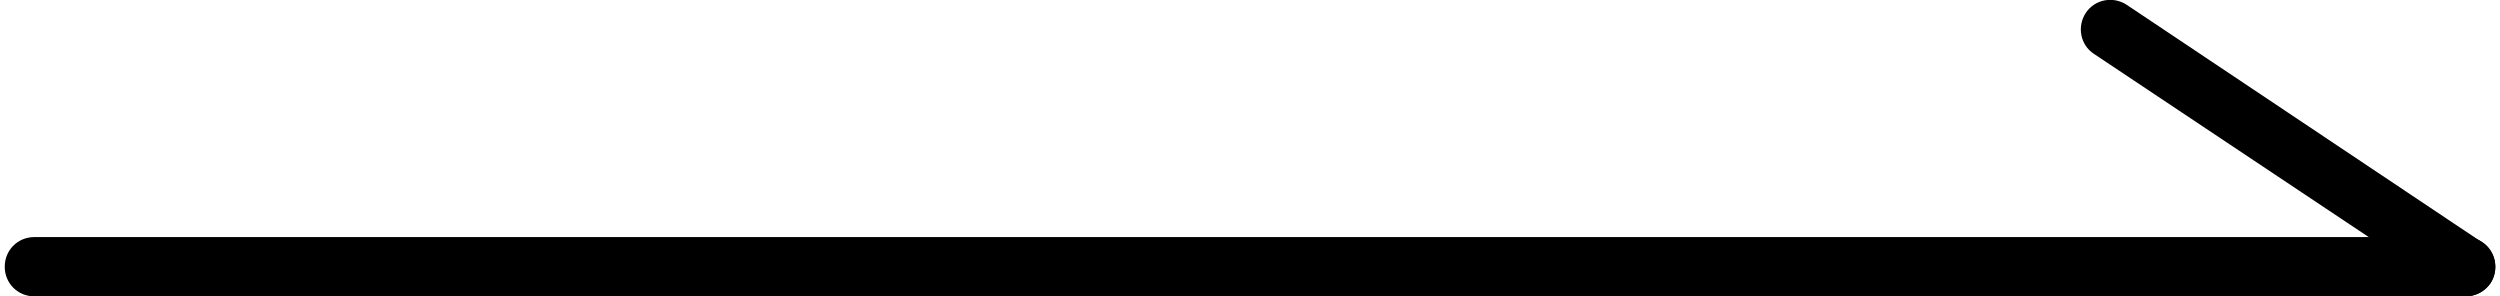 <?xml version="1.0" encoding="UTF-8"?>
<svg id="_レイヤー_1" data-name="レイヤー_1" xmlns="http://www.w3.org/2000/svg" version="1.1" viewBox="0 0 42.18 5">
  <!-- Generator: Adobe Illustrator 29.3.1, SVG Export Plug-In . SVG Version: 2.1.0 Build 151)  -->
  <path d="M.58,5h41.02c.28,0,.5-.22.5-.5,0-.28-.22-.5-.5-.5H.58c-.28,0-.5.22-.5.5s.22.5.5.5Z"/>
  <path d="M41.6,5c.16,0,.32-.08.42-.22.15-.23.09-.54-.14-.69L35.88.08c-.23-.15-.54-.09-.69.14-.15.23-.09.54.14.69l6,4c.09.06.18.08.28.08Z"/>
</svg>